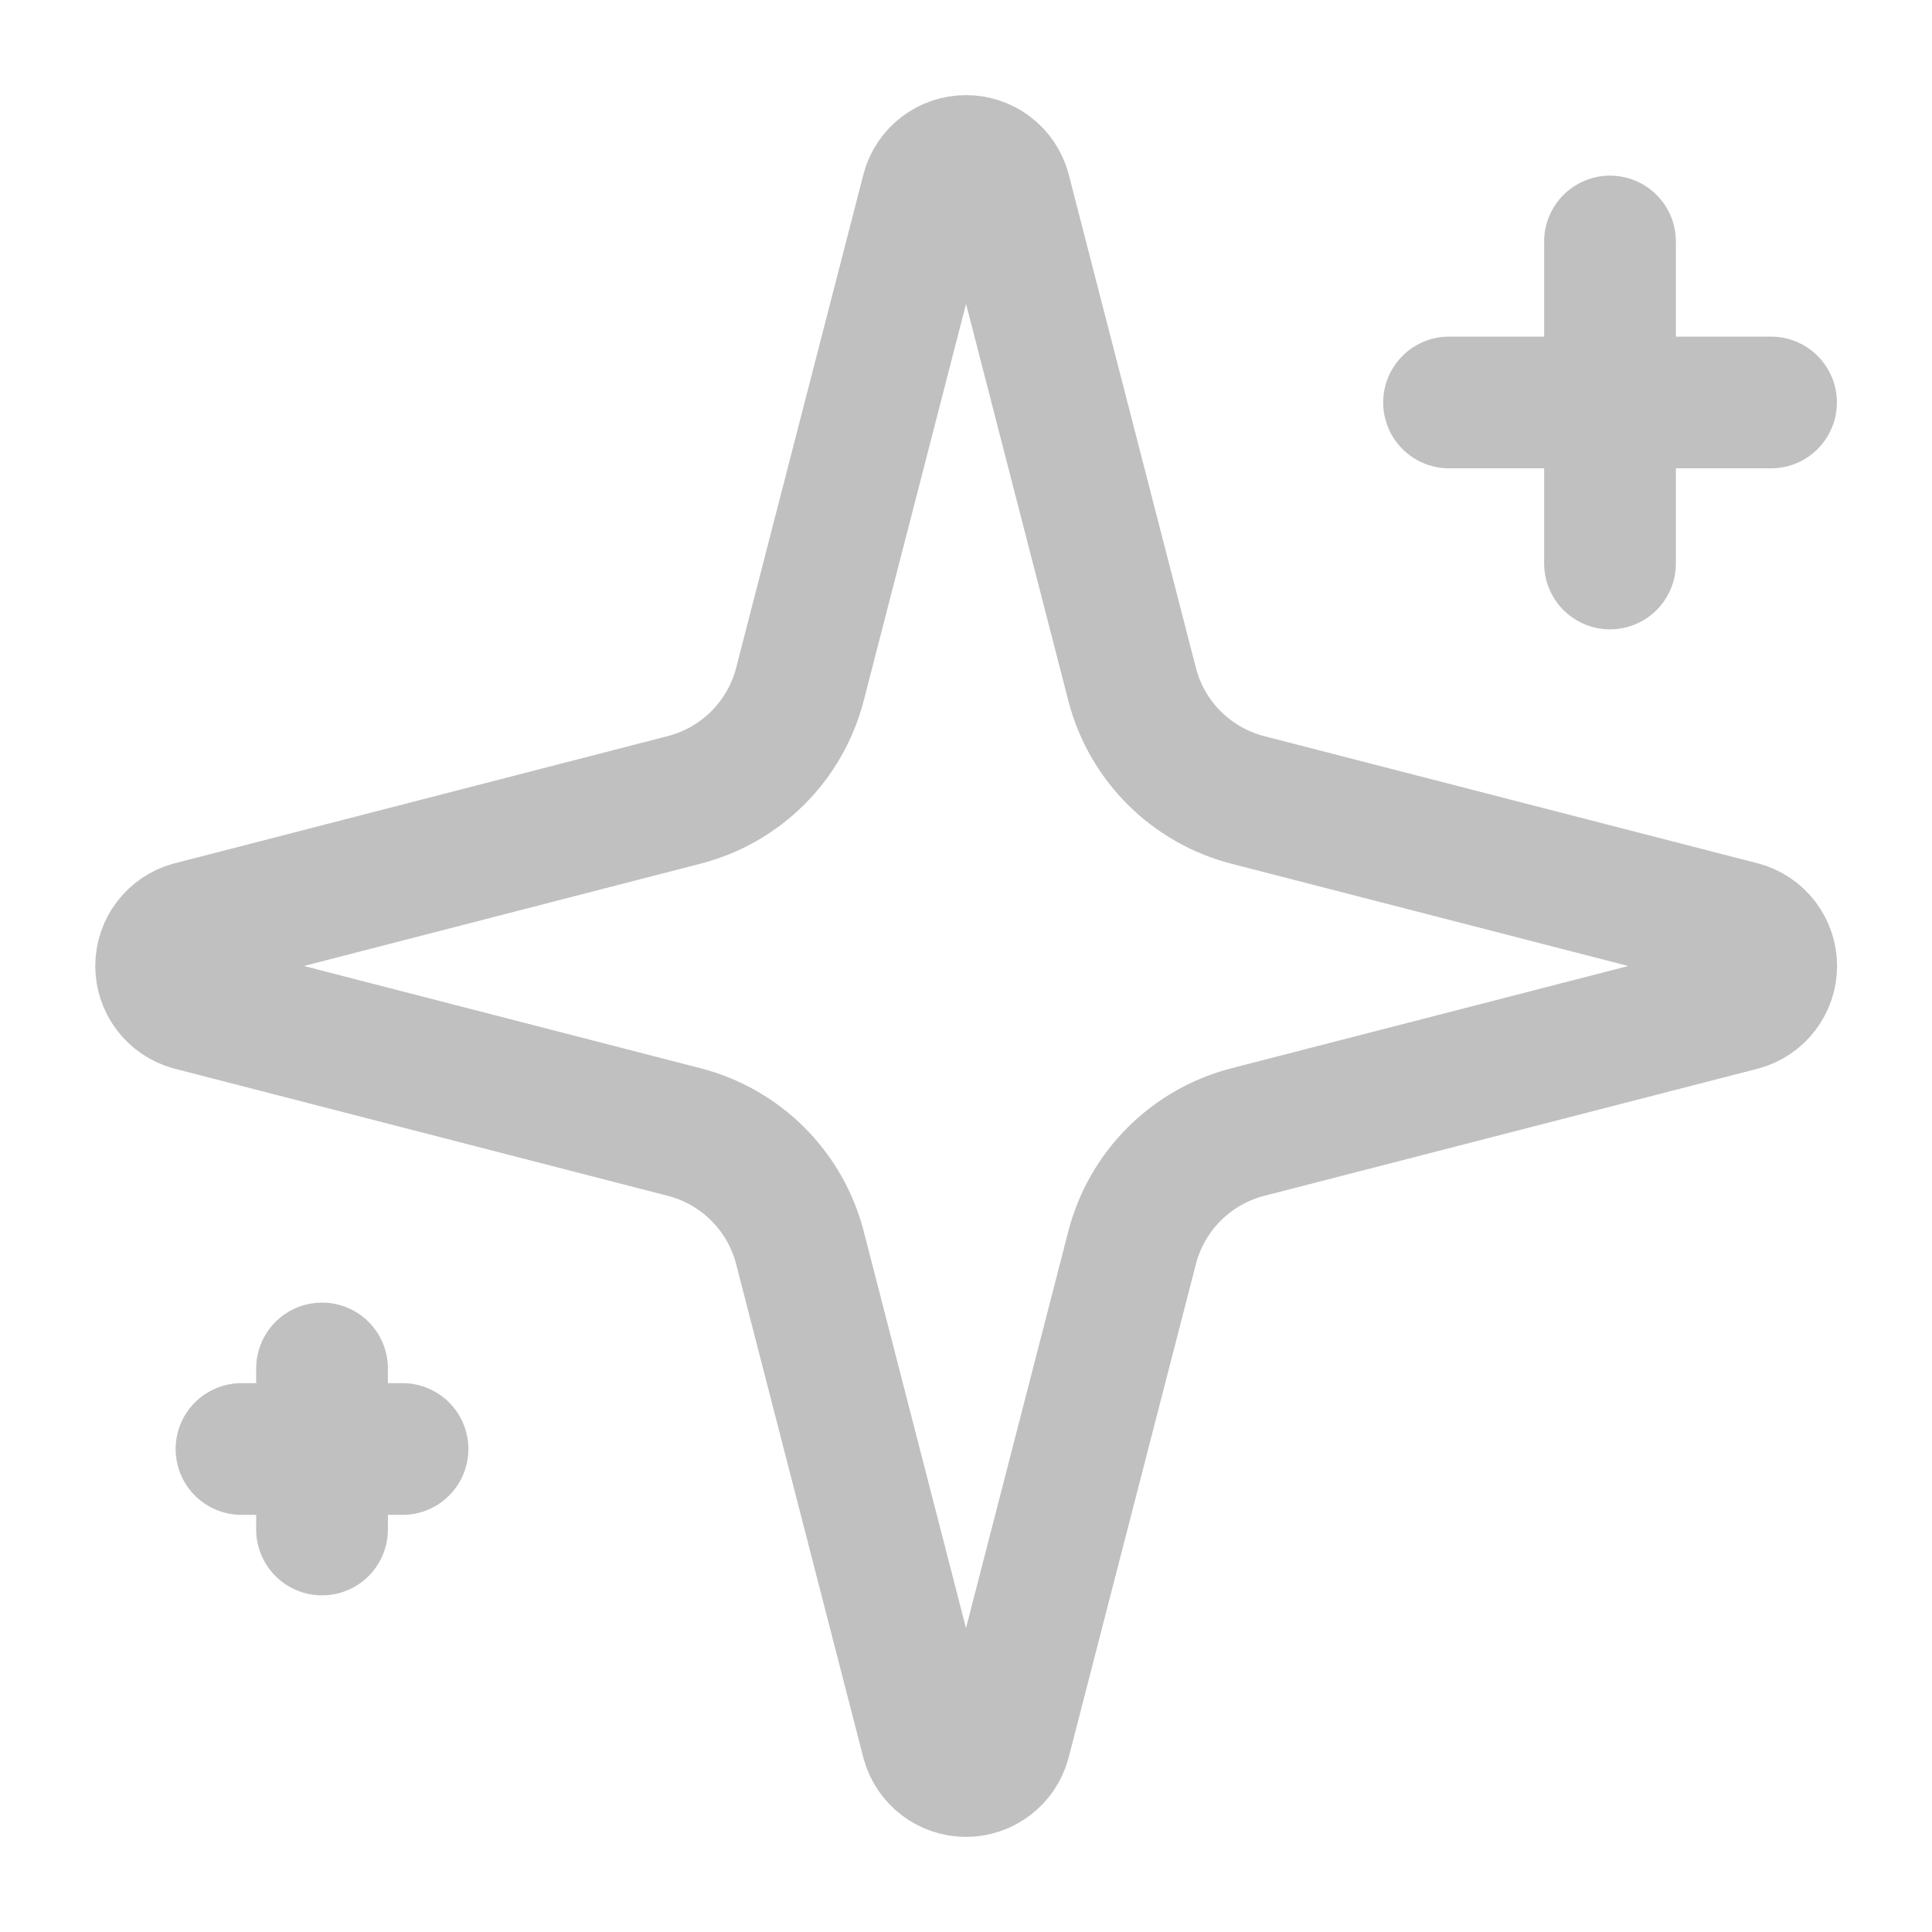 <svg width="44" height="44" viewBox="0 0 44 44" fill="none" xmlns="http://www.w3.org/2000/svg">
<path d="M36.667 5.5V12.833M40.334 9.166H33.001M7.334 31.166V34.833M9.167 33H5.5M18.218 28.416C18.055 27.782 17.724 27.203 17.261 26.74C16.797 26.276 16.218 25.946 15.584 25.782L4.336 22.882C4.144 22.827 3.976 22.712 3.855 22.552C3.735 22.393 3.67 22.199 3.67 22C3.67 21.8 3.735 21.606 3.855 21.447C3.976 21.288 4.144 21.172 4.336 21.118L15.584 18.216C16.218 18.052 16.797 17.722 17.26 17.259C17.724 16.796 18.054 16.217 18.218 15.583L21.119 4.336C21.172 4.143 21.288 3.973 21.447 3.852C21.607 3.731 21.801 3.666 22.001 3.666C22.201 3.666 22.396 3.731 22.555 3.852C22.715 3.973 22.83 4.143 22.884 4.336L25.783 15.583C25.946 16.218 26.277 16.797 26.74 17.26C27.204 17.723 27.783 18.054 28.417 18.218L39.665 21.116C39.858 21.169 40.029 21.285 40.15 21.444C40.272 21.604 40.338 21.799 40.338 22C40.338 22.2 40.272 22.395 40.15 22.555C40.029 22.715 39.858 22.83 39.665 22.884L28.417 25.782C27.783 25.946 27.204 26.276 26.74 26.74C26.277 27.203 25.946 27.782 25.783 28.416L22.882 39.664C22.828 39.857 22.713 40.026 22.553 40.147C22.394 40.268 22.2 40.334 22 40.334C21.799 40.334 21.605 40.268 21.445 40.147C21.286 40.026 21.171 39.857 21.117 39.664L18.218 28.416Z" stroke="#C0C0C0" stroke-width="3" stroke-linecap="round" stroke-linejoin="round"/>
</svg>
